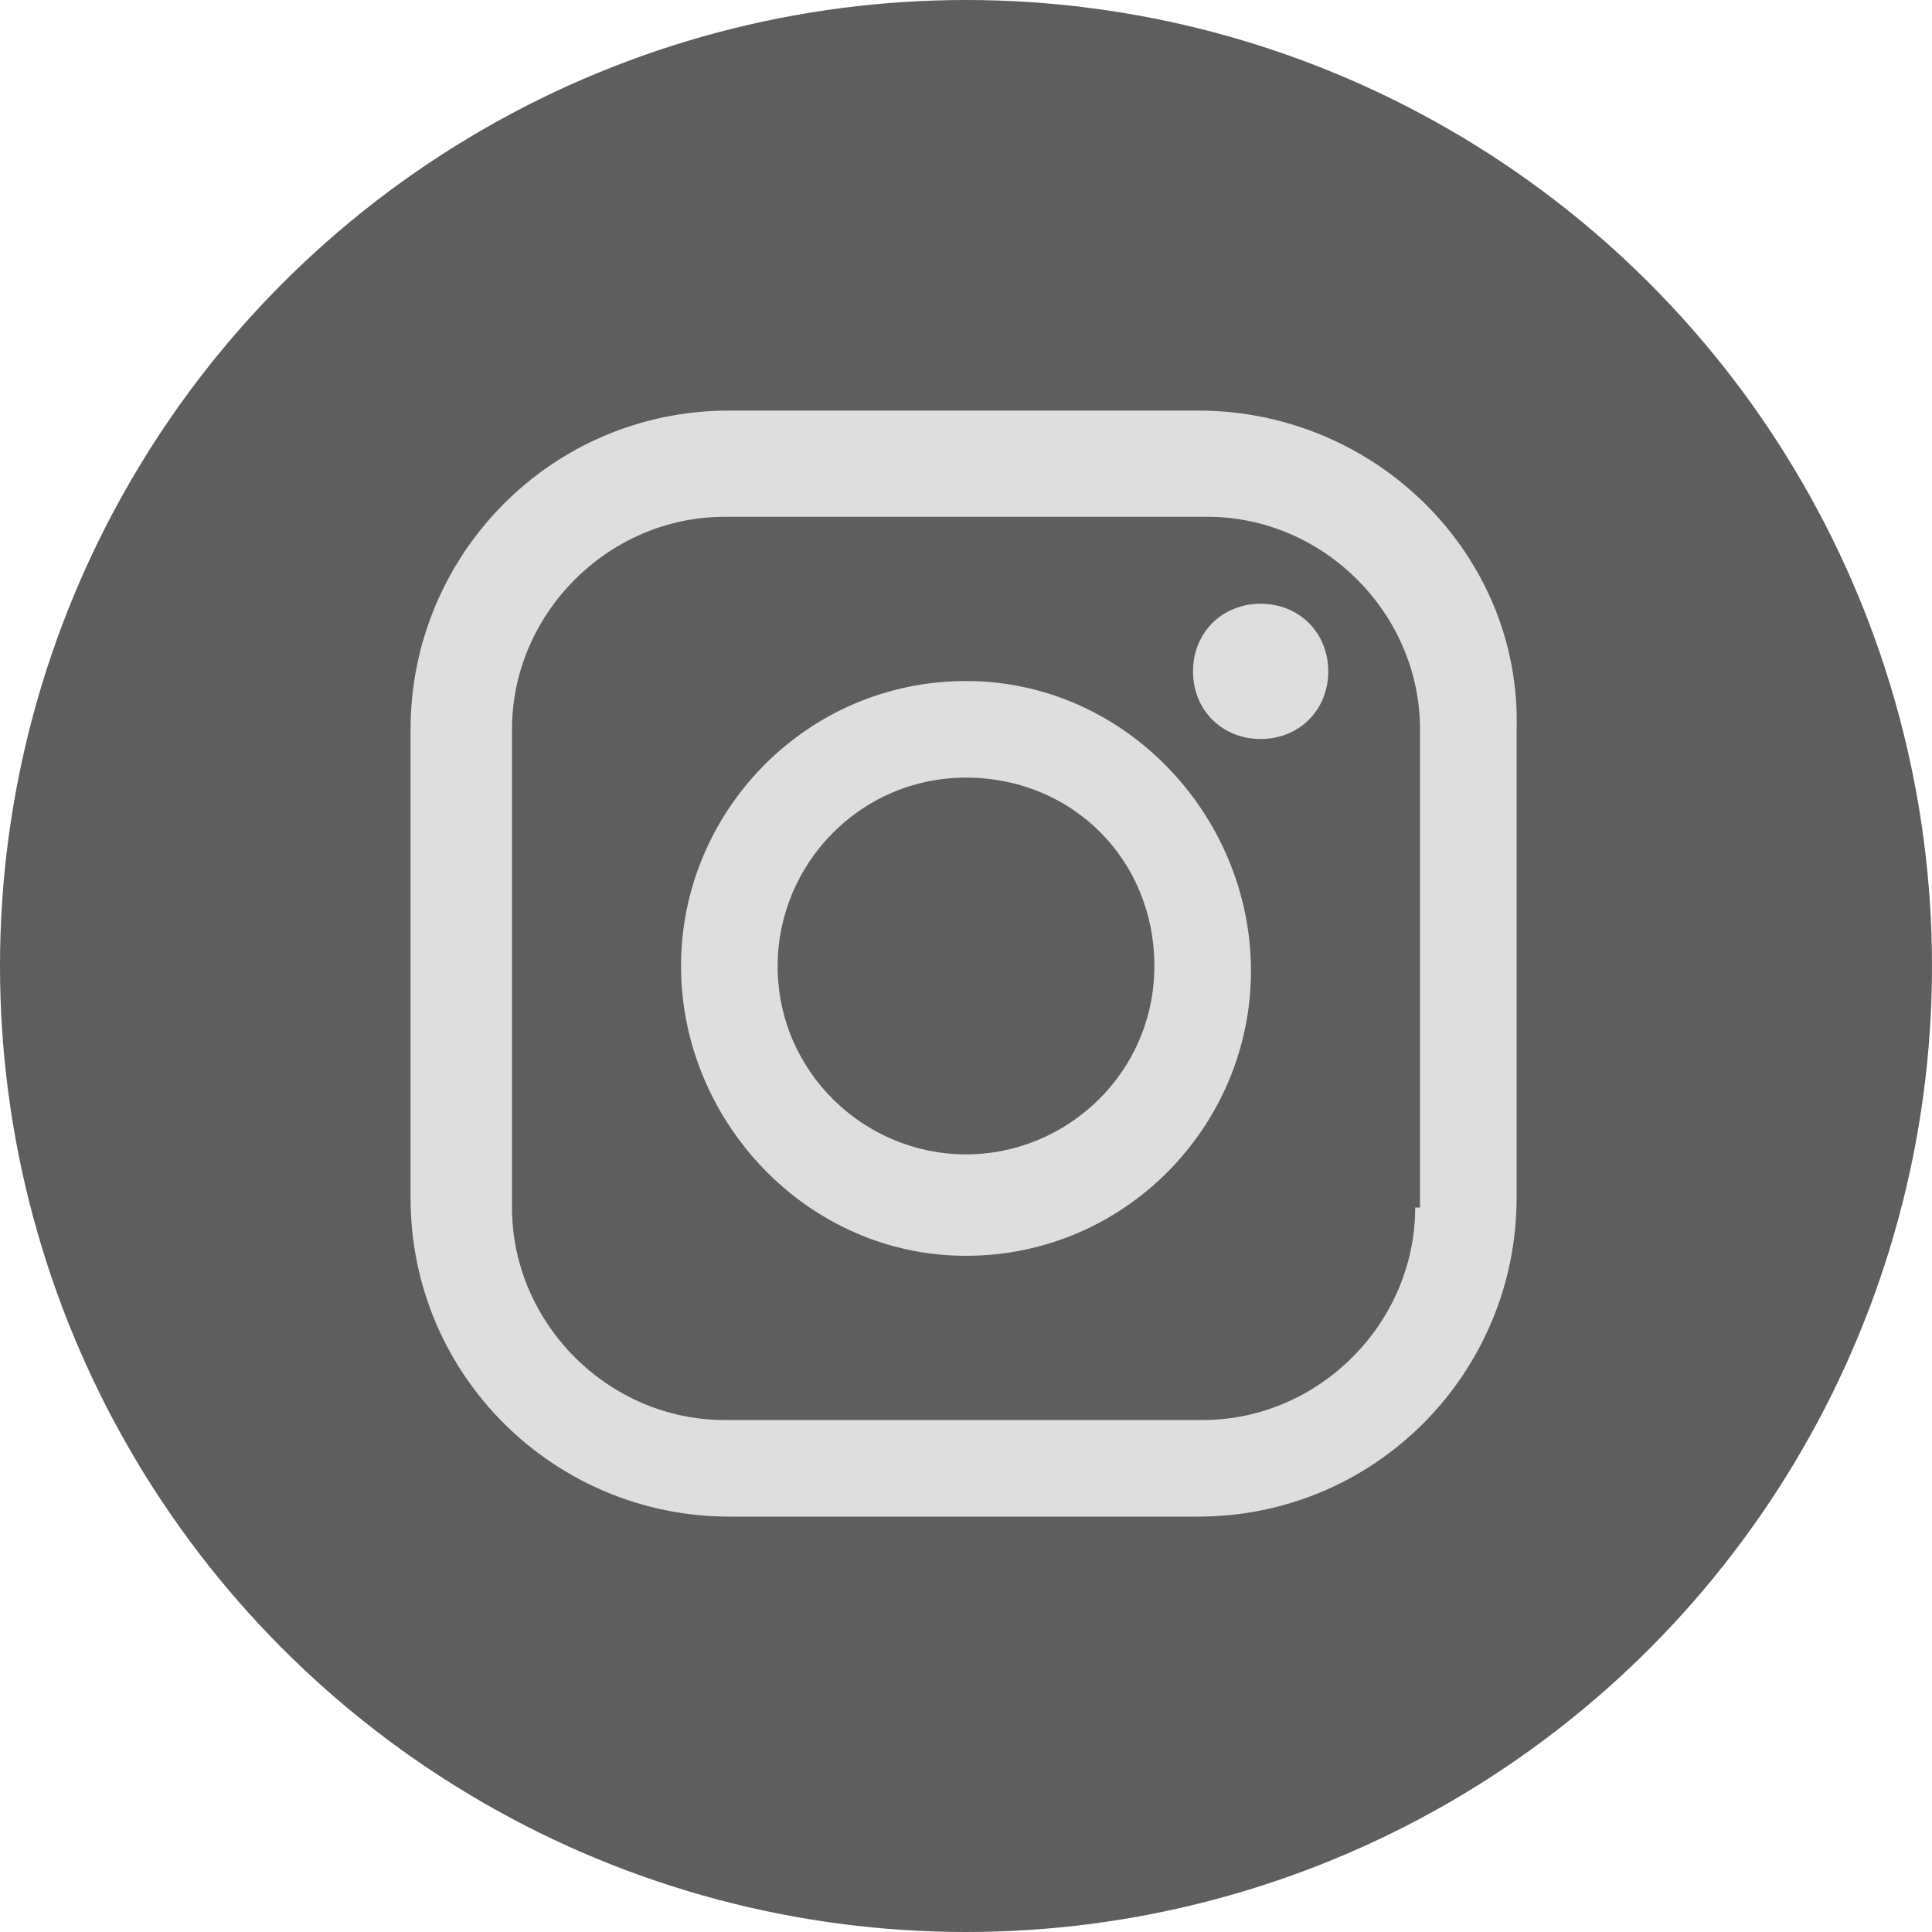 <?xml version="1.0" encoding="utf-8"?>
<!-- Generator: Adobe Illustrator 25.2.3, SVG Export Plug-In . SVG Version: 6.00 Build 0)  -->
<svg version="1.1" id="Layer_1" xmlns="http://www.w3.org/2000/svg" xmlns:xlink="http://www.w3.org/1999/xlink" x="0px" y="0px"
	 viewBox="0 0 40 40" style="enable-background:new 0 0 40 40;" xml:space="preserve">
<style type="text/css">
	.st0{fill:#5E5E5E;}
	.st1{fill:#DEDEDE;}
</style>
<g>
	<g>
		<circle class="st0" cx="20" cy="20" r="20"/>
	</g>
	<g>
		<path class="st1" d="M24.8,8.5h-9.7c-3.7,0-6.6,3-6.6,6.6v9.7c0,3.7,3,6.6,6.6,6.6h9.7c3.7,0,6.6-3,6.6-6.6v-9.7
			C31.5,11.5,28.5,8.5,24.8,8.5 M29.3,25c0,2.4-2,4.4-4.4,4.4H15c-2.4,0-4.4-2-4.4-4.4v-9.9c0-2.4,2-4.4,4.4-4.4H25
			c2.4,0,4.4,2,4.4,4.4V25z"/>
		<path class="st1" d="M20,14.1c-3.3,0-5.9,2.7-5.9,5.9S16.7,26,20,26s5.9-2.7,5.9-5.9S23.3,14.1,20,14.1 M20,23.9
			c-2.1,0-3.9-1.7-3.9-3.9c0-2.1,1.7-3.9,3.9-3.9s3.9,1.7,3.9,3.9C23.9,22.2,22.1,23.9,20,23.9"/>
		<path class="st1" d="M26.1,12.5c-0.8,0-1.4,0.6-1.4,1.4c0,0.8,0.6,1.4,1.4,1.4c0.8,0,1.4-0.6,1.4-1.4
			C27.5,13.1,26.9,12.5,26.1,12.5"/>
	</g>
</g>
</svg>
